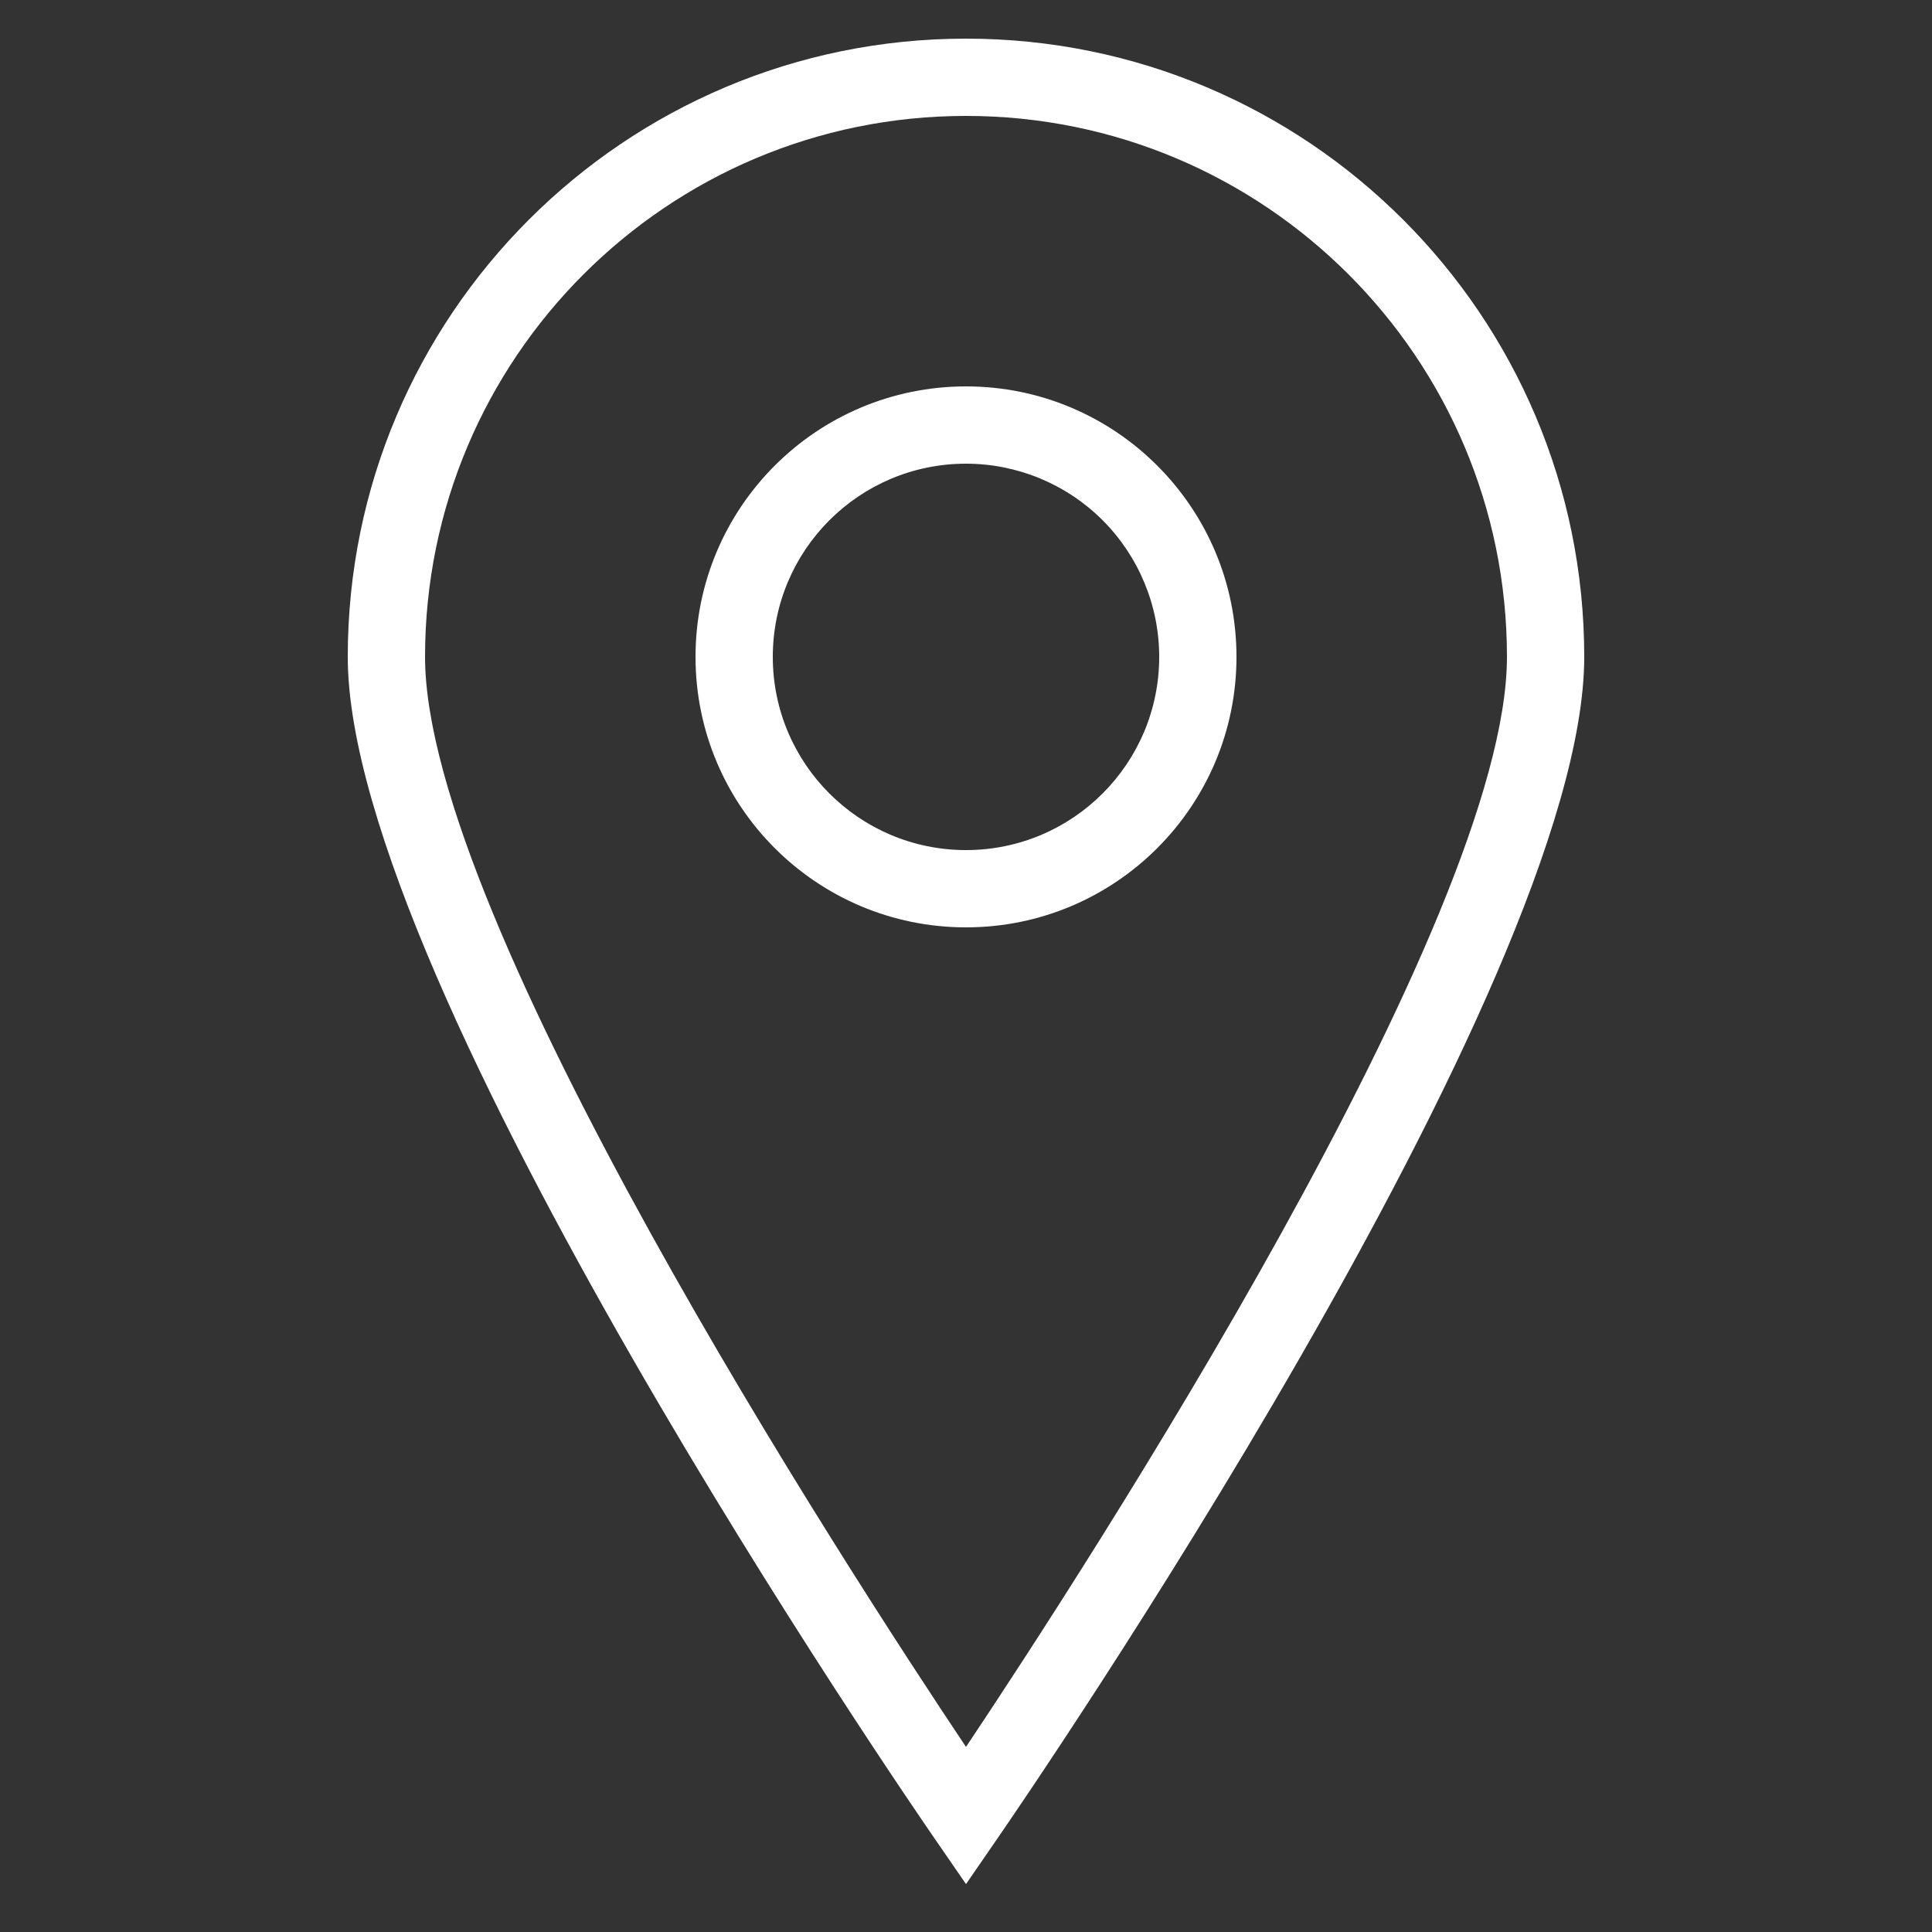 <?xml version="1.0" encoding="UTF-8" standalone="no"?>
<svg width="50px" height="50px" viewBox="0 0 50 50" version="1.1" xmlns="http://www.w3.org/2000/svg" xmlns:xlink="http://www.w3.org/1999/xlink" xmlns:sketch="http://www.bohemiancoding.com/sketch/ns">
    <rect x="0" y="0" width="50" height="50" fill="#333333" stroke="none"/>
    <!-- Generator: Sketch 3.5.2 (25235) - http://www.bohemiancoding.com/sketch -->
    <title>map</title>
    <desc>Created with Sketch.</desc>
    <defs></defs>
    <g id="Page-1" stroke="none" stroke-width="1" fill="none" fill-rule="evenodd" sketch:type="MSPage">
        <g id="map" sketch:type="MSArtboardGroup" fill="#FFFFFF">
            <g sketch:type="MSLayerGroup" transform="translate(9, 1)" id="Shape">
                <path d="M16,47.76 L15.18,46.57 C14.56,45.67 0,24.5 0,16 C-8.8817842e-16,7.163 7.163,1.623249e-15 16,0 C24.837,-1.623249e-15 32,7.163 32,16 C32,24.5 17.44,45.67 16.82,46.57 L16,47.76 L16,47.76 Z M16,2 C8.268,2 2,8.268 2,16 C2,22.79 12.89,39.56 16,44.21 C19.11,39.55 30,22.79 30,16 C30,8.268 23.732,2 16,2 L16,2 L16,2 Z" sketch:type="MSShapeGroup"></path>
                <path d="M16,23 C12.134,23 9,19.866 9,16 C9,12.134 12.134,9 16,9 C19.866,9 23,12.134 23,16 C23,19.866 19.866,23 16,23 L16,23 L16,23 Z M16,11 C13.239,11 11,13.239 11,16 C11,18.761 13.239,21 16,21 C18.761,21 21,18.761 21,16 C21,14.674 20.473,13.402 19.536,12.464 C18.598,11.527 17.326,11 16,11 L16,11 L16,11 Z" sketch:type="MSShapeGroup"></path>
            </g>
        </g>
    </g>
</svg>